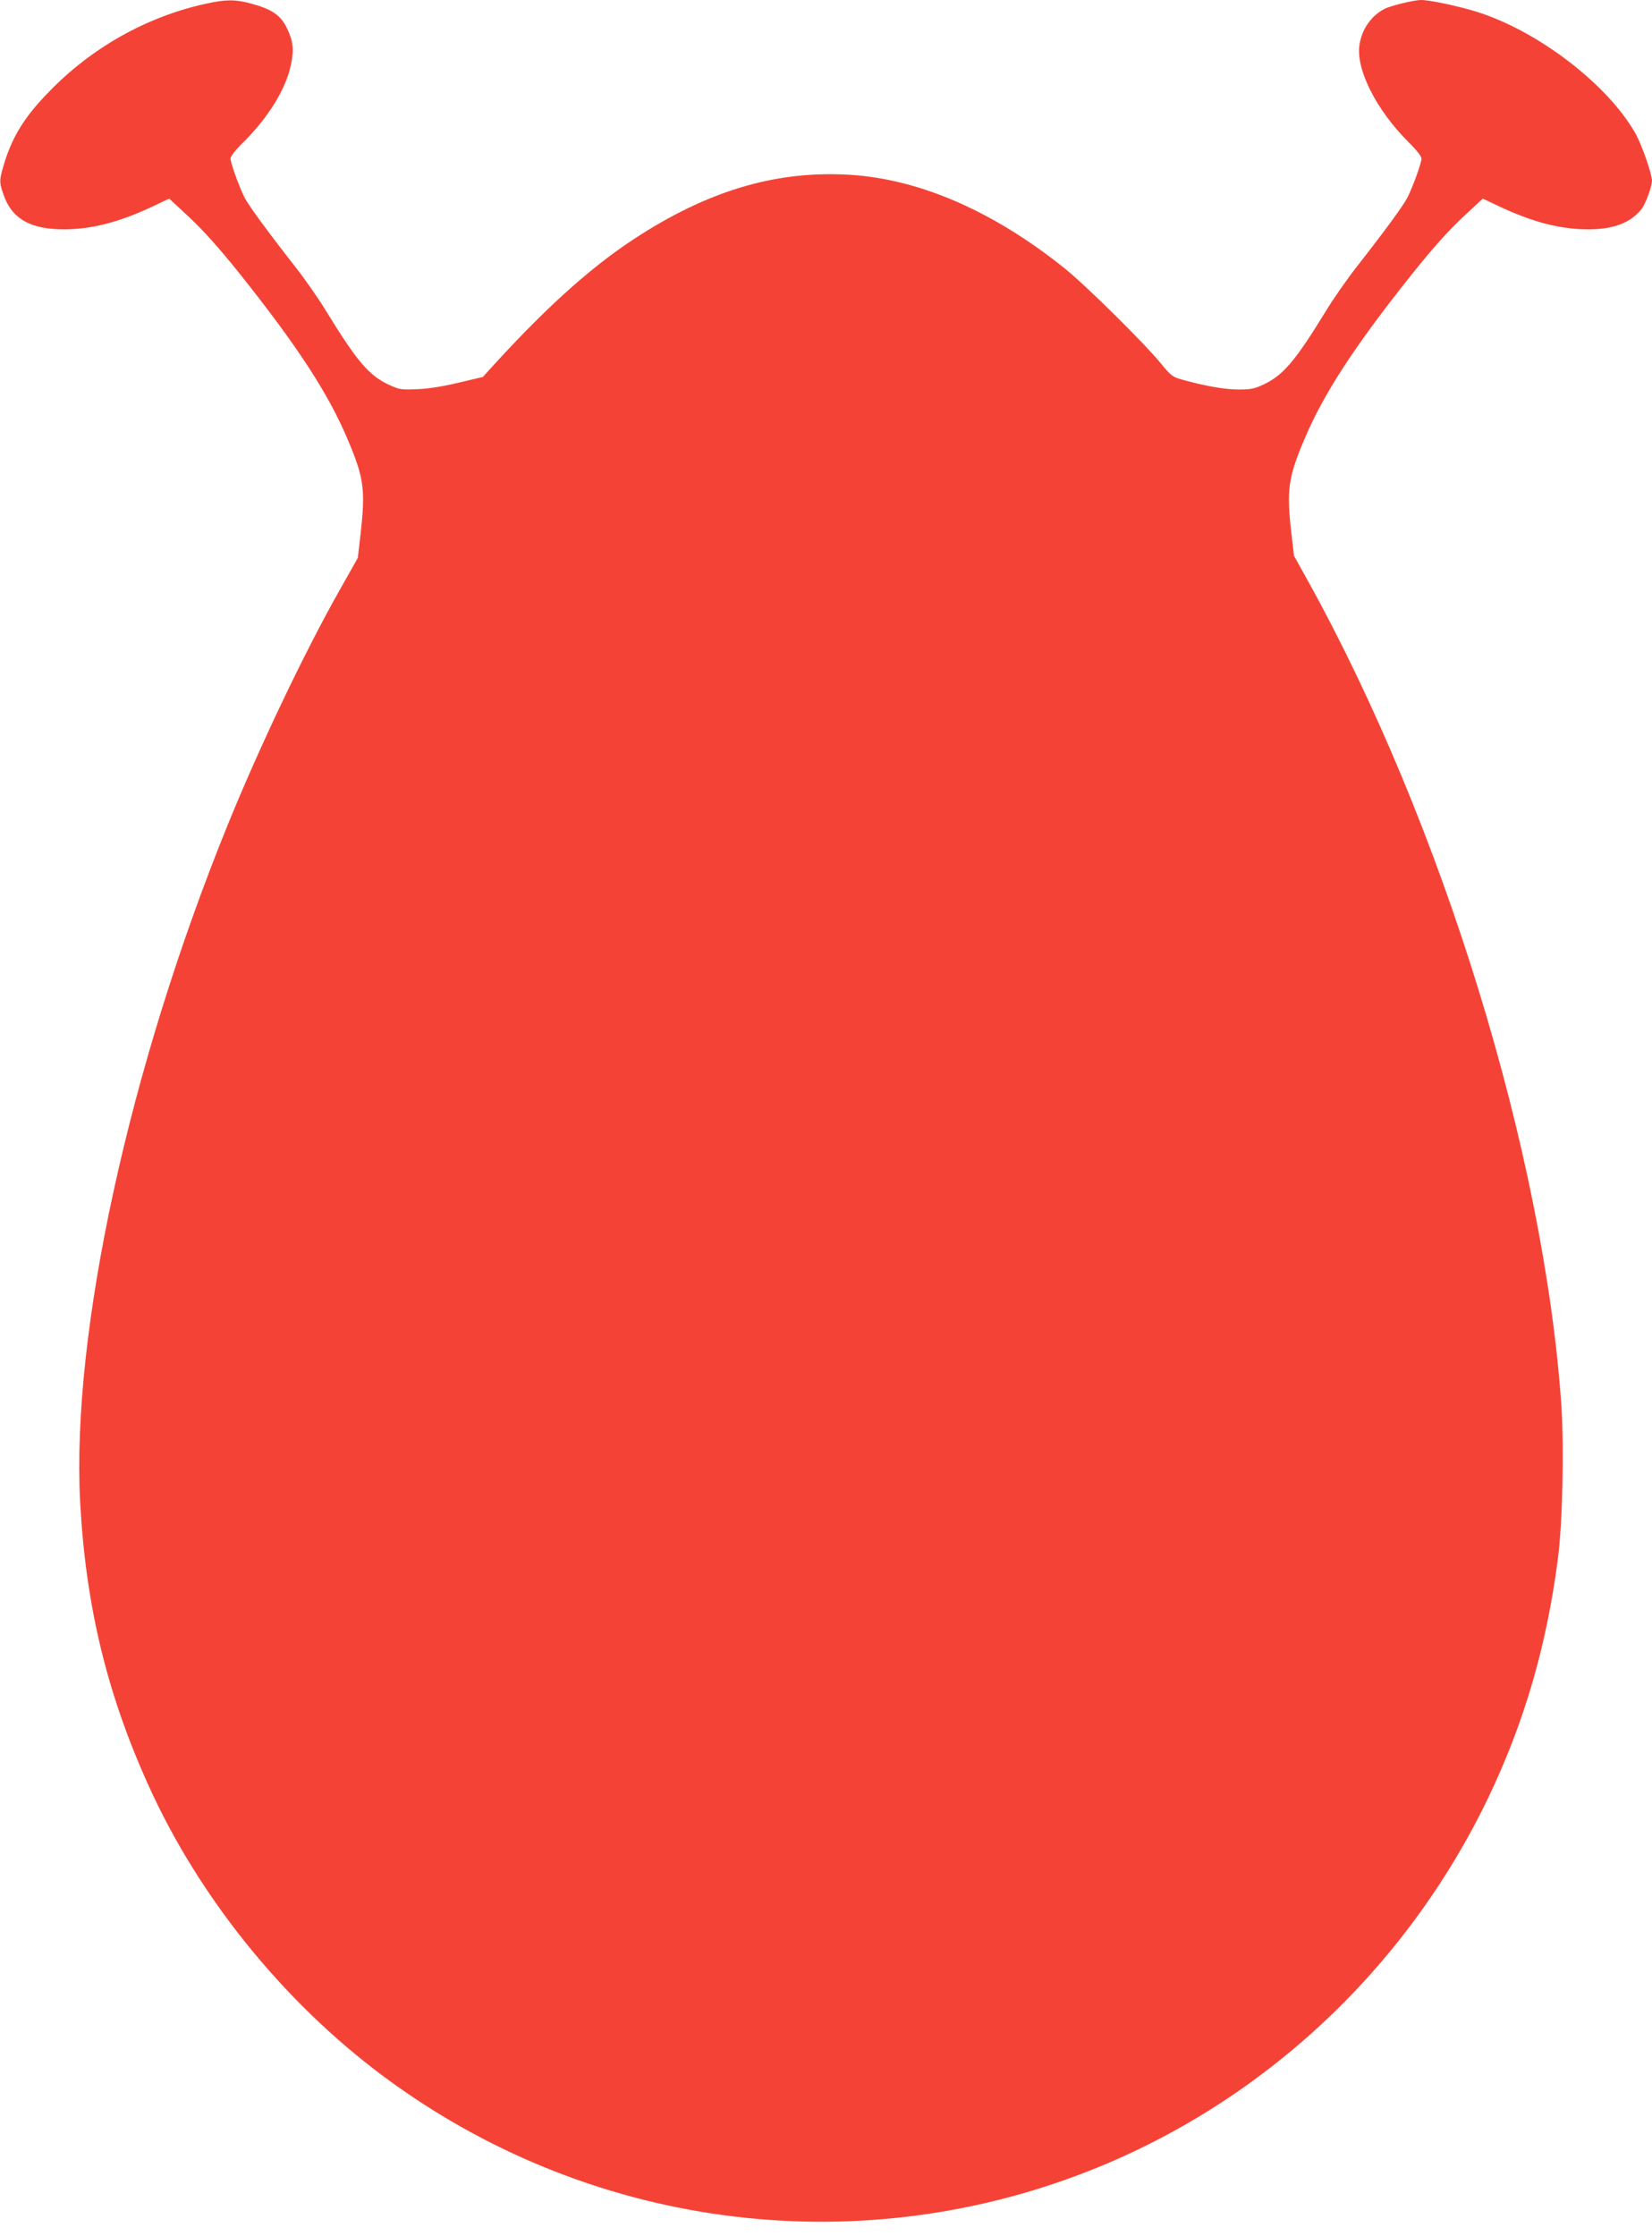 <?xml version="1.0" standalone="no"?>
<!DOCTYPE svg PUBLIC "-//W3C//DTD SVG 20010904//EN"
 "http://www.w3.org/TR/2001/REC-SVG-20010904/DTD/svg10.dtd">
<svg version="1.0" xmlns="http://www.w3.org/2000/svg"
 width="946pt" height="1280pt" viewBox="0 0 946 1280"
 preserveAspectRatio="xMidYMid meet">
<g transform="translate(0,1280) scale(0.1,-0.1)"
fill="#f44336" stroke="none">
<path d="M1180 12779 c-339 -74 -655 -251 -901 -506 -135 -138 -204 -249 -251
-396 -33 -108 -34 -117 -8 -191 48 -140 157 -201 355 -199 156 2 309 42 497
130 l97 46 117 -109 c82 -77 168 -173 289 -324 330 -414 508 -687 619 -953 90
-213 99 -281 71 -533 l-16 -138 -96 -170 c-203 -357 -465 -906 -648 -1356
-566 -1391 -897 -2912 -846 -3880 32 -593 153 -1095 391 -1621 288 -638 769
-1234 1335 -1658 1169 -875 2696 -1082 4050 -550 995 391 1815 1156 2286 2134
207 432 335 869 400 1370 27 206 36 640 20 880 -100 1440 -681 3329 -1451
4719 l-80 144 -15 129 c-28 243 -19 317 71 530 111 266 289 539 619 953 121
151 207 247 289 324 l117 109 97 -46 c188 -88 341 -128 497 -130 150 -2 252
36 315 116 23 29 60 129 60 162 0 39 -57 202 -93 268 -158 282 -559 590 -912
700 -103 32 -268 67 -317 67 -41 0 -177 -33 -212 -52 -75 -40 -127 -115 -141
-204 -22 -141 97 -375 283 -560 44 -43 72 -79 72 -92 0 -25 -50 -163 -81 -224
-24 -46 -126 -186 -288 -393 -56 -71 -136 -186 -178 -255 -175 -286 -245 -368
-355 -420 -54 -26 -75 -30 -146 -30 -77 0 -192 20 -324 57 -52 14 -63 22 -120
92 -93 114 -429 446 -548 542 -408 328 -829 512 -1228 538 -409 26 -789 -81
-1196 -338 -263 -165 -524 -396 -841 -742 l-70 -77 -135 -32 c-87 -21 -171
-35 -237 -38 -98 -4 -104 -3 -168 26 -113 54 -181 133 -358 422 -42 69 -122
184 -178 255 -162 207 -264 347 -288 393 -31 61 -81 199 -81 224 0 13 28 49
72 92 145 144 245 306 274 445 18 87 13 135 -22 208 -36 76 -86 110 -207 143
-91 24 -144 24 -257 -1z"/>
</g>
</svg>
